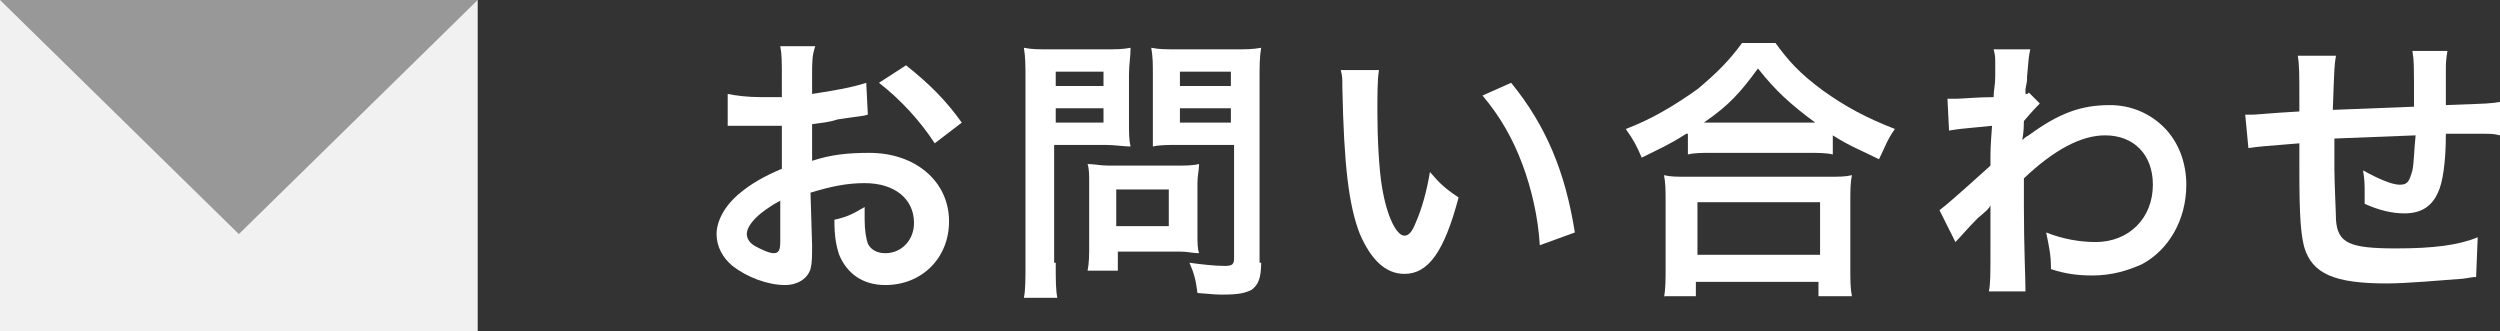 <?xml version="1.0" encoding="utf-8"?>
<!-- Generator: Adobe Illustrator 23.0.6, SVG Export Plug-In . SVG Version: 6.00 Build 0)  -->
<svg version="1.1" id="レイヤー_1" xmlns="http://www.w3.org/2000/svg" xmlns:xlink="http://www.w3.org/1999/xlink" x="0px"
	 y="0px" width="157px" height="20.8px" viewBox="0 0 157 20.8" style="enable-background:new 0 0 157 20.8;" xml:space="preserve">
<rect x="0" y="0" width="157" height="20.8" fill="#333333" stroke="none"/>
<style type="text/css">
	.st0{fill:#FFFFFF;}
	.st1{fill:#F1F1F1;}
	.st2{fill:#989898;}
</style>
<g>
	<g>
		<path class="st0" d="M51,15.4c0,0.7,0,1.1-0.1,1.5c-0.2,0.6-0.8,1-1.6,1c-1.1,0-2.4-0.5-3.3-1.2c-0.6-0.5-1-1.2-1-2
			c0-0.8,0.5-1.8,1.5-2.6c0.6-0.5,1.4-1,2.6-1.5l0-2.7c-0.1,0-0.1,0-0.7,0c-0.3,0-0.5,0-0.9,0c-0.3,0-0.8,0-1,0c-0.2,0-0.4,0-0.4,0
			c-0.1,0-0.2,0-0.4,0l0-2c0.5,0.1,1.2,0.2,2.1,0.2c0.2,0,0.4,0,0.6,0c0.4,0,0.5,0,0.7,0V4.9c0-1,0-1.5-0.1-2h2.2
			C51,3.5,51,3.8,51,4.8v1.1c1.3-0.2,2.5-0.4,3.4-0.7l0.1,2c-0.3,0.1-0.6,0.1-1.9,0.3C52,7.7,51.6,7.7,51,7.8v2.3
			c1.2-0.4,2.3-0.5,3.6-0.5c2.9,0,5,1.8,5,4.3c0,2.3-1.7,4-4,4c-1.4,0-2.4-0.7-2.9-1.9c-0.2-0.6-0.3-1.2-0.3-2.2
			c0.9-0.2,1.2-0.4,1.9-0.8c0,0.3,0,0.5,0,0.8c0,0.7,0.1,1.2,0.2,1.5c0.2,0.4,0.6,0.6,1.1,0.6c1,0,1.8-0.8,1.8-1.9
			c0-1.5-1.2-2.5-3.1-2.5c-1.1,0-2.1,0.2-3.4,0.6L51,15.4z M49,12.6c-1.3,0.7-2.1,1.5-2.1,2.1c0,0.3,0.2,0.6,0.6,0.8
			c0.4,0.2,0.8,0.4,1.1,0.4c0.3,0,0.4-0.2,0.4-0.7V12.6z M58.7,9c-0.9-1.4-2.2-2.8-3.5-3.8l1.7-1.1c1.5,1.2,2.5,2.2,3.5,3.6L58.7,9z
			"/>
		<path class="st0" d="M66.3,16.5c0,1.1,0,1.7,0.1,2.2h-2.1c0.1-0.5,0.1-1.1,0.1-2.2V5c0-0.9,0-1.4-0.1-2c0.5,0.1,0.9,0.1,1.8,0.1
			h3.1c0.9,0,1.3,0,1.8-0.1c0,0.6-0.1,1-0.1,1.7v2.9c0,0.8,0,1.2,0.1,1.6c-0.4,0-1-0.1-1.6-0.1h-3.2V16.5z M66.3,5.4h3V4.5h-3V5.4z
			 M66.3,7.7h3V6.8h-3V7.7z M75.2,14.7c0,0.5,0,0.9,0.1,1.2c-0.4,0-0.7-0.1-1.2-0.1h-3.9V17h-1.9c0.1-0.5,0.1-1,0.1-1.7v-3.8
			c0-0.5,0-0.9-0.1-1.2c0.4,0,0.8,0.1,1.3,0.1h4.3c0.5,0,1,0,1.4-0.1c0,0.4-0.1,0.7-0.1,1.2V14.7z M70.1,14.2h3.3v-2.3h-3.3V14.2z
			 M79.2,16.5c0,1-0.2,1.4-0.6,1.7c-0.4,0.2-0.8,0.3-1.8,0.3c-0.3,0-0.5,0-1.6-0.1c-0.1-0.8-0.2-1.2-0.5-1.9
			c0.7,0.1,1.6,0.2,2.2,0.2c0.5,0,0.6-0.1,0.6-0.5V9.1H74c-0.6,0-1.2,0-1.6,0.1c0-0.5,0-0.8,0-1.6V4.7c0-0.7,0-1.1-0.1-1.7
			c0.5,0.1,0.9,0.1,1.8,0.1h3.3c0.8,0,1.3,0,1.8-0.1c-0.1,0.6-0.1,1.1-0.1,2V16.5z M74.1,5.4h3.2V4.5h-3.2V5.4z M74.1,7.7h3.2V6.8
			h-3.2V7.7z"/>
		<path class="st0" d="M86.6,4.4c-0.1,0.6-0.1,1.5-0.1,2.7c0,1.5,0.1,3.6,0.3,4.7c0.3,1.8,0.9,3,1.4,3c0.3,0,0.5-0.3,0.7-0.8
			c0.4-0.9,0.7-2,0.9-3.2c0.6,0.7,0.9,1,1.8,1.6c-0.9,3.4-1.9,4.8-3.4,4.8c-1.2,0-2.1-0.9-2.8-2.5c-0.7-1.8-1-4.3-1.1-9.2
			c0-0.6,0-0.7-0.1-1.1H86.6z M94.9,5.2c2.2,2.7,3.4,5.6,4,9.4l-2.2,0.8c-0.1-1.7-0.5-3.5-1.1-5.1c-0.6-1.6-1.4-3-2.5-4.3L94.9,5.2z
			"/>
		<path class="st0" d="M105.9,8.4c-1.1,0.7-1.6,0.9-2.8,1.5c-0.3-0.7-0.5-1.1-1-1.8c1.6-0.6,3.1-1.5,4.5-2.5c1.2-1,2-1.8,2.8-2.9
			h2.1c0.8,1.1,1.5,1.9,3,3c1.4,1,2.7,1.7,4.5,2.4c-0.5,0.7-0.6,1.1-1,1.9c-1.2-0.6-1.8-0.8-2.9-1.5v1.2c-0.4-0.1-0.9-0.1-1.6-0.1
			h-6c-0.6,0-1.1,0-1.5,0.1V8.4z M104.5,18.7c0.1-0.6,0.1-1.1,0.1-1.9v-4.1c0-0.7,0-1.2-0.1-1.7c0.4,0.1,0.8,0.1,1.5,0.1h8.8
			c0.7,0,1.1,0,1.5-0.1c-0.1,0.5-0.1,1-0.1,1.7v4.1c0,0.8,0,1.3,0.1,1.8h-2.1v-0.9h-7.7v0.9H104.5z M106.6,16h7.7v-3.3h-7.7V16z
			 M113.4,7.7c0.2,0,0.3,0,0.6,0c-1.5-1.1-2.5-2-3.6-3.4c-1.1,1.5-1.8,2.3-3.4,3.4c0.2,0,0.3,0,0.5,0H113.4z"/>
		<path class="st0" d="M121.8,13.2c0.4-0.3,1.1-0.9,3.2-2.8c0-1.1,0-1.1,0.1-2.5c-2.1,0.2-2.1,0.2-2.7,0.3l-0.1-2c0.3,0,0.4,0,0.6,0
			c0.3,0,1.3-0.1,2.3-0.1c0-0.5,0.1-0.7,0.1-1.3c0-0.3,0-0.6,0-0.7c0-0.1,0-0.2,0-0.2c0-0.3,0-0.4-0.1-0.8l2.3,0
			c-0.1,0.5-0.1,0.5-0.2,1.7c0,0.3,0,0.3-0.1,0.8c0,0.1,0,0.1,0,0.3c0.1,0,0.2,0,0.2-0.1l0.7,0.7c-0.2,0.2-0.4,0.4-1,1.1
			c0,0.8-0.1,1.1-0.1,1.2l0,0c0.1-0.1,0.2-0.2,0.4-0.3c1.9-1.4,3.3-1.9,5.1-1.9c1.3,0,2.5,0.5,3.4,1.4c0.9,0.9,1.4,2.2,1.4,3.6
			c0,2.2-1.1,4.1-2.8,5c-0.9,0.4-1.9,0.7-3.1,0.7c-0.9,0-1.7-0.1-2.6-0.4c0-0.9-0.1-1.3-0.3-2.3c1,0.4,2.1,0.6,3.1,0.6
			c2.1,0,3.6-1.5,3.6-3.6c0-1.9-1.2-3.1-3-3.1c-1.5,0-3.2,0.9-5.1,2.7l0,1.8c0,2.5,0.1,4.5,0.1,5.3h-2.3c0.1-0.5,0.1-1,0.1-2.8v-1.6
			c0-0.5,0-0.7,0-1h0c-0.1,0.2-0.2,0.3-0.8,0.8c-0.6,0.6-1.1,1.2-1.4,1.5L121.8,13.2z"/>
		<path class="st0" d="M155.5,17.4c-0.2,0-0.2,0-0.8,0.1c-1.3,0.1-3.6,0.3-4.8,0.3c-3.3,0-4.7-0.6-5.2-2.3c-0.2-0.8-0.3-1.8-0.3-4.8
			c0-0.3,0-0.3,0-1.7c-2.5,0.2-2.5,0.2-3.2,0.3L141,7.2c0.2,0,0.4,0,0.5,0c0.2,0,1.1-0.1,2.9-0.2c0-0.3,0-0.4,0-0.5
			c0-1.9,0-2.4-0.1-3h2.4c-0.1,0.6-0.1,0.6-0.2,3.4c2.5-0.1,2.5-0.1,5.1-0.2c0-2.8,0-2.8-0.1-3.5h2.2c-0.1,0.6-0.1,0.8-0.1,1.2v1.1
			c0,0.3,0,0.4,0,0.5c0,0.2,0,0.3,0,0.4s0,0.1,0,0.2c2.8-0.1,2.8-0.1,3.4-0.2l0,2.1c-0.4-0.1-0.6-0.1-1-0.1c-0.6,0-1.6,0-2.4,0
			c0,1.8-0.2,3.1-0.5,3.7c-0.4,0.9-1.1,1.3-2.1,1.3c-0.8,0-1.6-0.2-2.5-0.6c0-0.4,0-0.5,0-0.7c0-0.5,0-0.8-0.1-1.4
			c0.9,0.5,1.8,0.9,2.3,0.9c0.5,0,0.6-0.2,0.8-0.9c0.1-0.5,0.1-1.2,0.2-2.2c-2.7,0.1-2.7,0.1-5.1,0.2c0,0.2,0,0.2,0,0.5
			c0,0.1,0,0.1,0,1c0,0.1,0,0.3,0,0.4c0,0.9,0.1,2.8,0.1,3.2c0.1,1.5,0.9,1.8,3.8,1.8c2.3,0,3.9-0.2,5.1-0.7L155.5,17.4z"/>
	</g>
</g>
<g>
	<rect class="st1" width="30" height="20.8"/>
	<path class="st2" d="M30,0L15,14.7L0,0H30z"/>
</g>
</svg>

